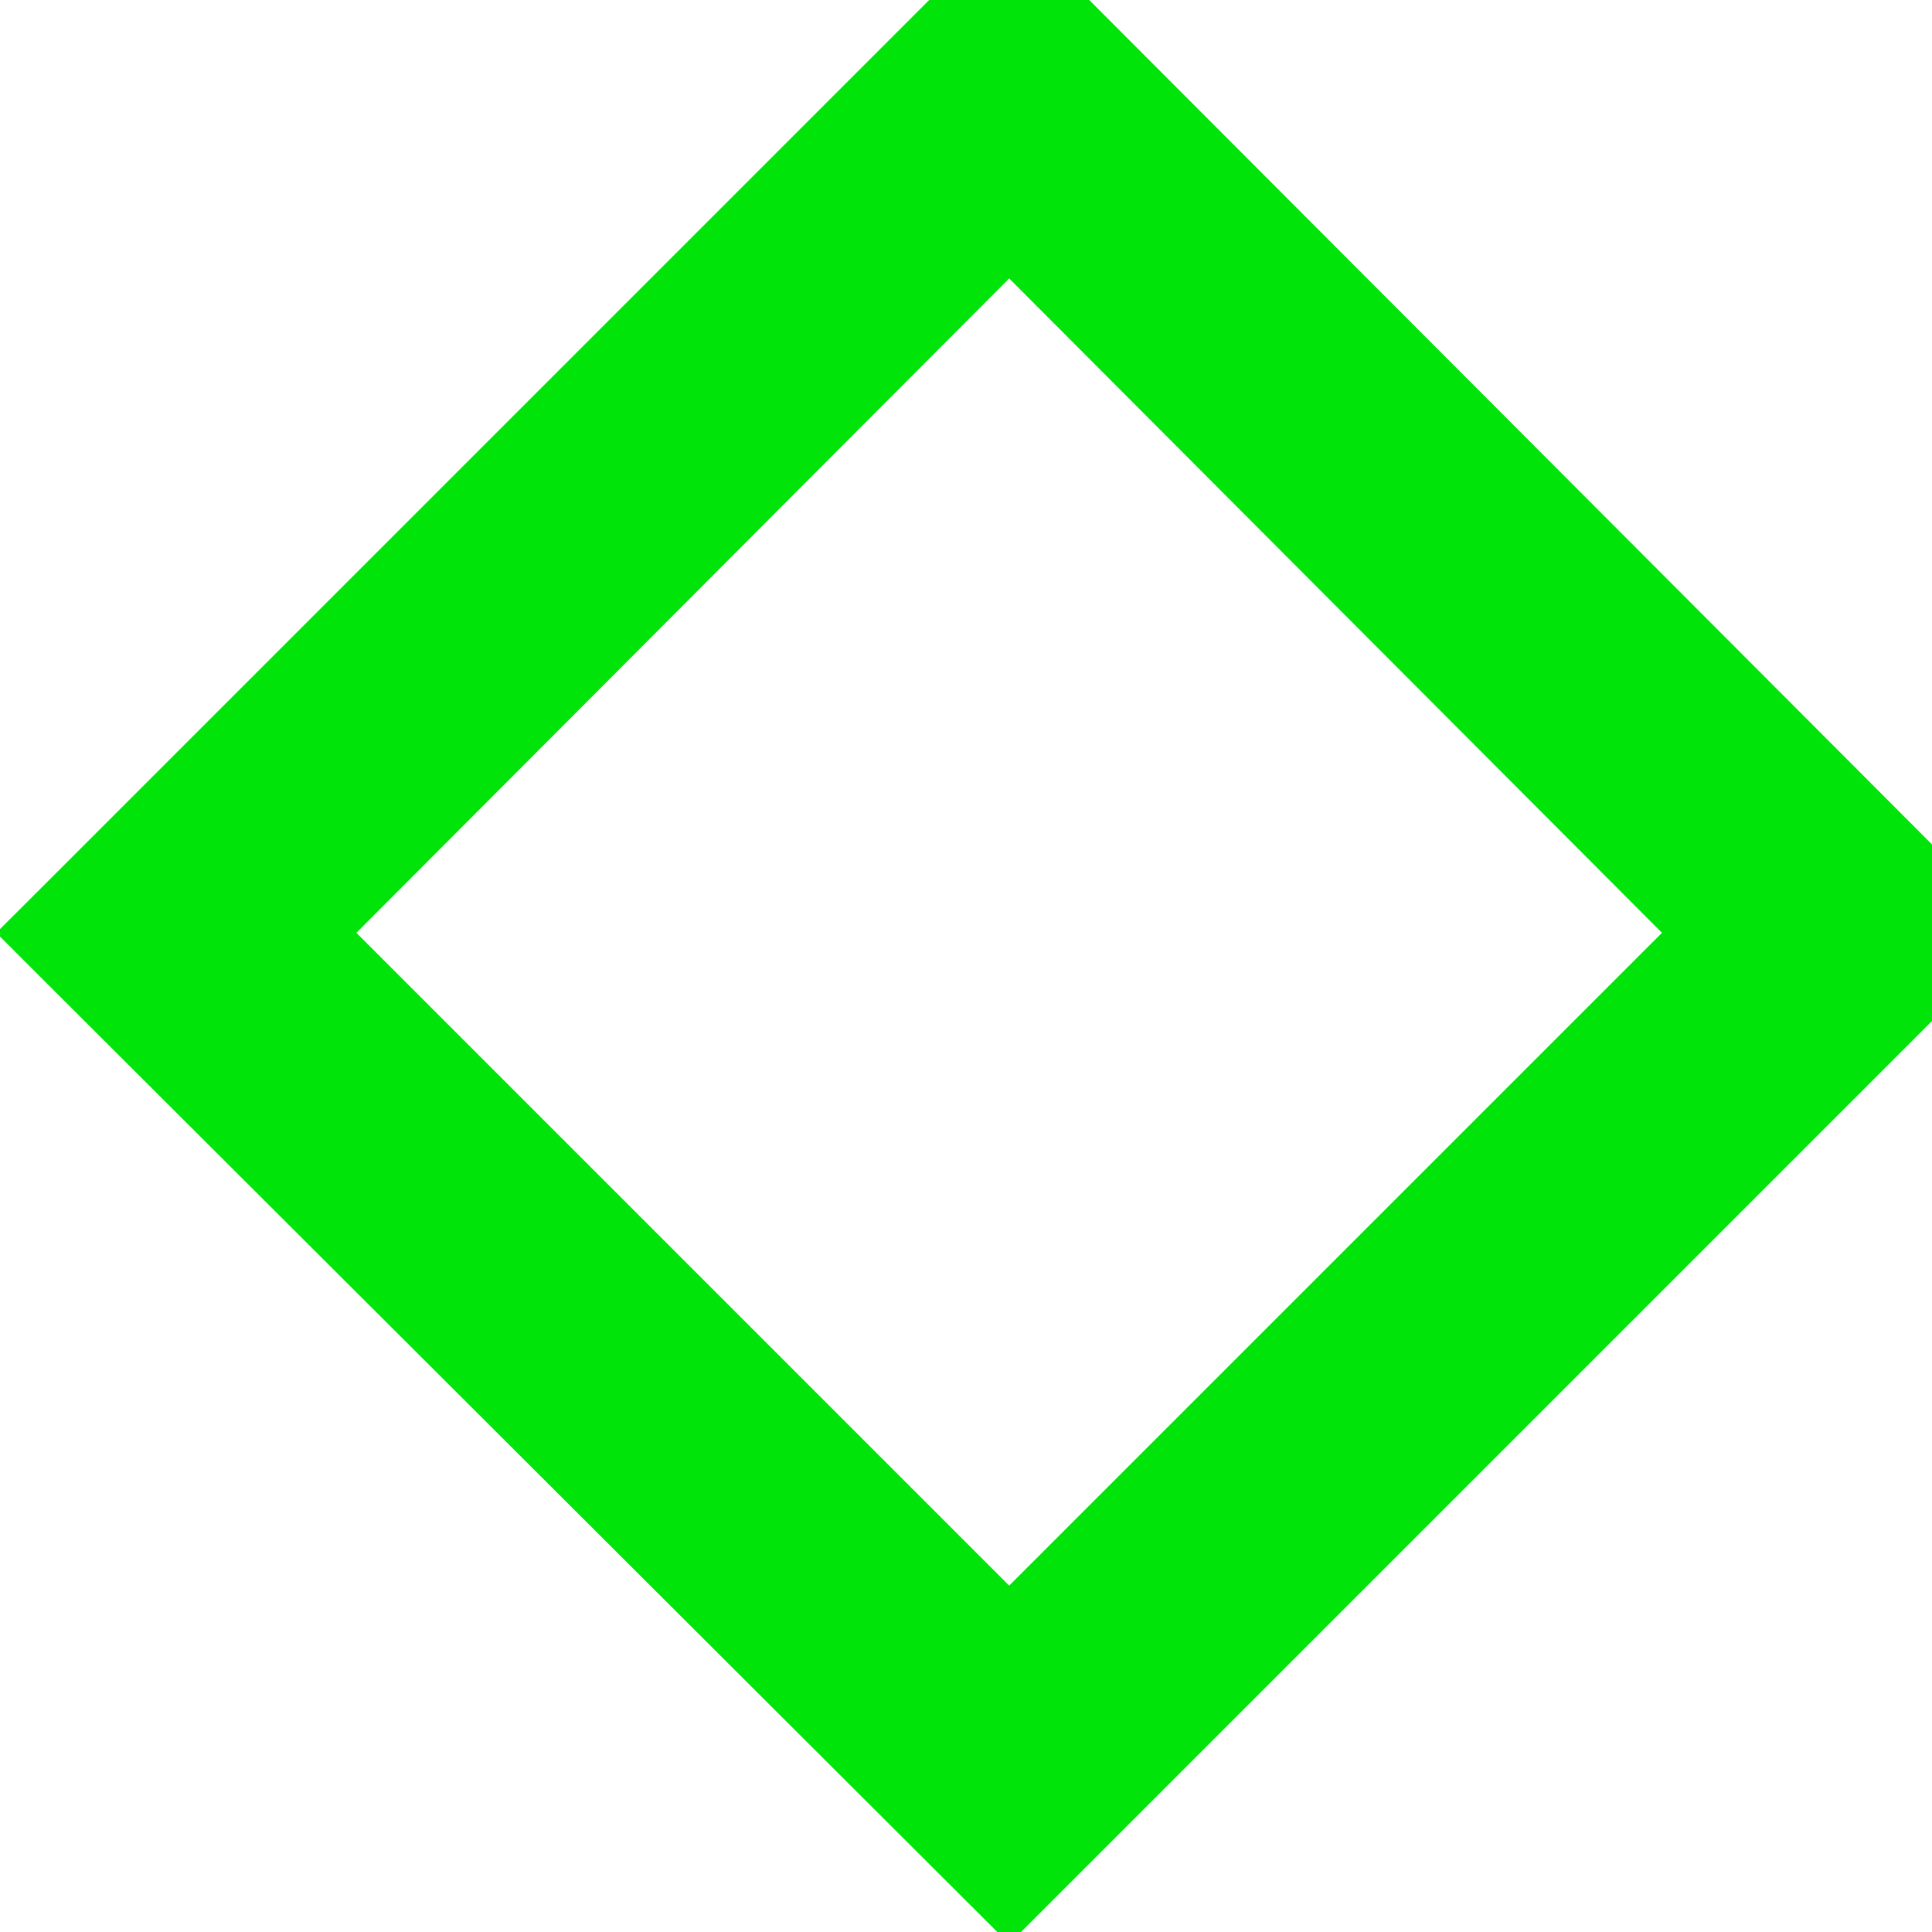 <?xml version="1.0" encoding="UTF-8"?> <svg xmlns="http://www.w3.org/2000/svg" width="17" height="17" viewBox="0 0 17 17" fill="none"> <path d="M8.88 16.256L16.928 8.208L8.88 0.144L0.816 8.208L8.88 16.256ZM8.88 14.8L2.288 8.208L8.88 1.6L15.472 8.208L8.88 14.8Z" fill="#00E409"></path> <path d="M8.88 16.256L8.456 16.681L8.88 17.104L9.304 16.68L8.88 16.256ZM16.928 8.208L17.352 8.632L17.776 8.208L17.353 7.784L16.928 8.208ZM8.88 0.144L9.305 -0.28L8.88 -0.705L8.456 -0.28L8.88 0.144ZM0.816 8.208L0.392 7.784L-0.033 8.208L0.392 8.633L0.816 8.208ZM8.88 14.8L8.456 15.224L8.88 15.649L9.304 15.224L8.88 14.8ZM2.288 8.208L1.863 7.784L1.44 8.209L1.864 8.632L2.288 8.208ZM8.88 1.6L9.305 1.176L8.88 0.75L8.455 1.176L8.88 1.6ZM15.472 8.208L15.896 8.632L16.32 8.209L15.897 7.784L15.472 8.208ZM9.304 16.68L17.352 8.632L16.504 7.784L8.456 15.832L9.304 16.68ZM17.353 7.784L9.305 -0.28L8.455 0.568L16.503 8.632L17.353 7.784ZM8.456 -0.28L0.392 7.784L1.24 8.632L9.304 0.568L8.456 -0.28ZM0.392 8.633L8.456 16.681L9.304 15.831L1.24 7.783L0.392 8.633ZM9.304 14.376L2.712 7.784L1.864 8.632L8.456 15.224L9.304 14.376ZM2.713 8.632L9.305 2.024L8.455 1.176L1.863 7.784L2.713 8.632ZM8.455 2.024L15.047 8.632L15.897 7.784L9.305 1.176L8.455 2.024ZM15.048 7.784L8.456 14.376L9.304 15.224L15.896 8.632L15.048 7.784Z" fill="#00E409"></path> </svg> 